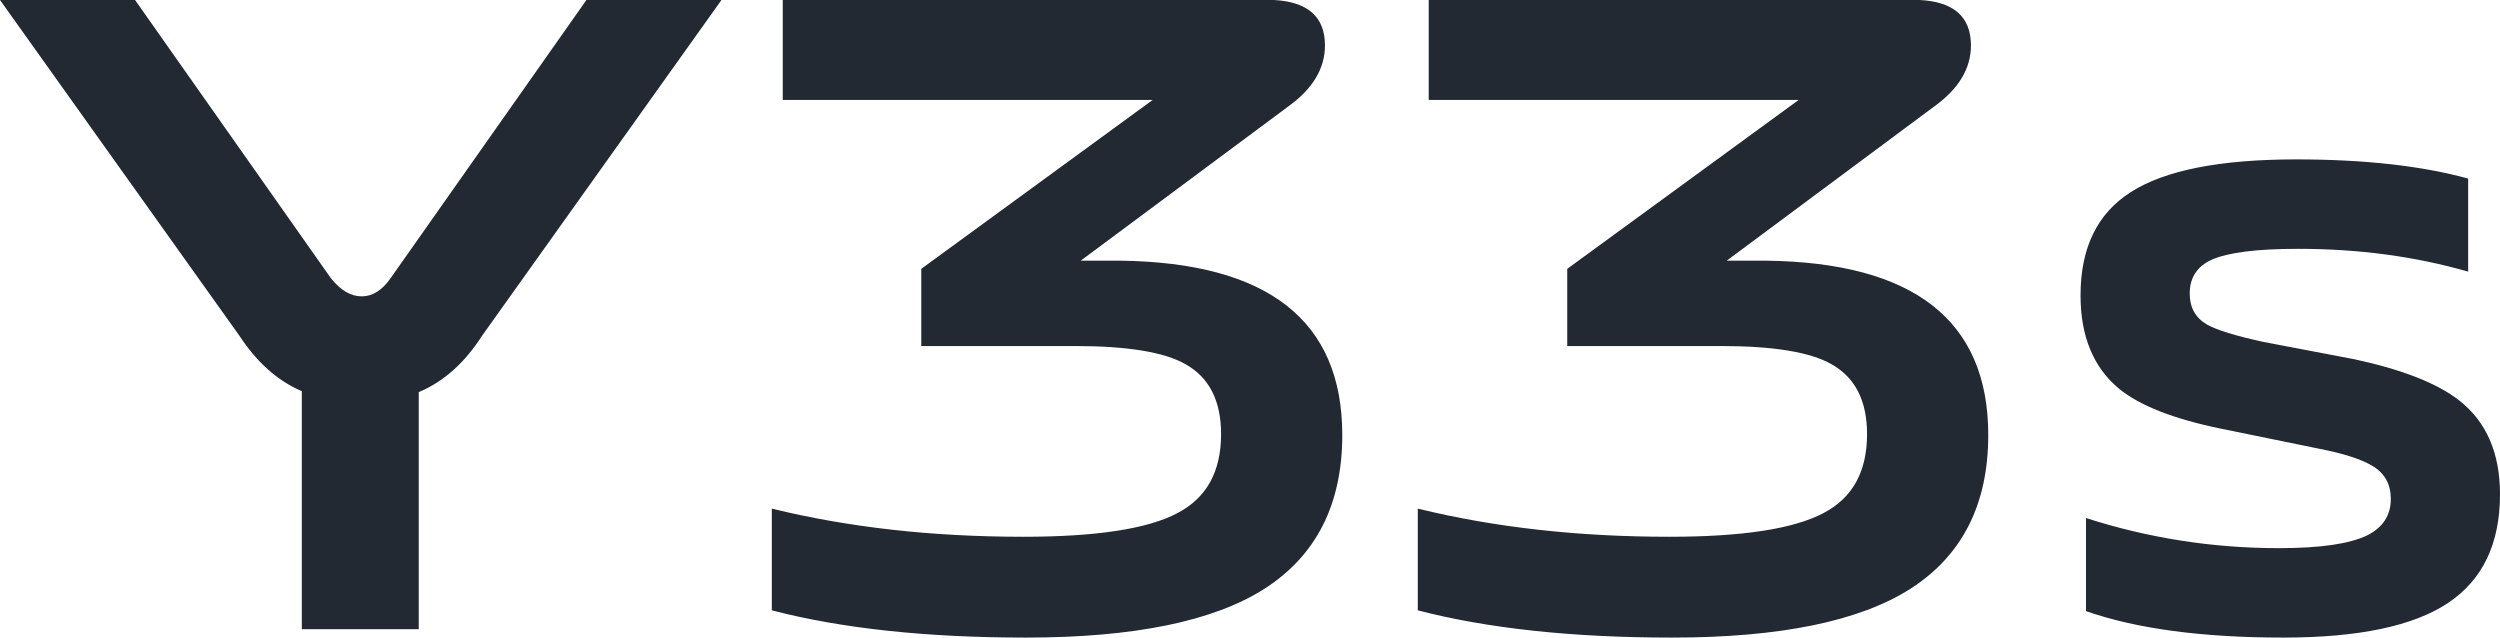 <?xml version="1.0" encoding="UTF-8"?>
<svg width="298px" height="76px" viewBox="0 0 298 76" version="1.1" xmlns="http://www.w3.org/2000/svg" xmlns:xlink="http://www.w3.org/1999/xlink">
    <title>Y33s</title>
    <g id="页面-1" stroke="none" stroke-width="1" fill="none" fill-rule="evenodd">
        <g id="uz-pc" transform="translate(-1480, -4523)" fill="#222933" fill-rule="nonzero">
            <g id="编组-3备份" transform="translate(1120, 4048)">
                <g id="编组-4" transform="translate(0, -0.111)">
                    <g id="编组-6" transform="translate(360, 475.111)">
                        <path d="M49.915,75 L49.915,46.739 C52.868,45.507 55.389,43.261 57.477,40 L57.477,40 L86,0 L69.902,0 L46.565,33.152 C45.557,34.601 44.405,35.326 43.108,35.326 C41.812,35.326 40.587,34.601 39.435,33.152 L39.435,33.152 L16.098,0 L0,0 L28.523,40 C30.611,43.188 33.096,45.399 35.977,46.63 L35.977,46.63 L35.977,75 L49.915,75 Z M122.307,76 C135.197,76 144.684,74.051 150.767,70.154 C156.922,66.184 160,60.085 160,51.858 C160,38.217 151.165,31.288 133.495,31.071 L133.495,31.071 L128.824,31.071 L153.591,12.667 C156.488,10.574 157.936,8.156 157.936,5.413 C157.936,2.021 155.908,0.217 151.853,0 L151.853,0 L93.304,0 L93.304,11.909 L137.406,11.909 L109.815,32.046 L109.815,41.248 L128.173,41.248 C134.4,41.248 138.782,41.97 141.316,43.413 C144.141,45.001 145.553,47.78 145.553,51.749 C145.553,56.224 143.815,59.364 140.339,61.168 C136.79,63.045 130.671,63.983 121.981,63.983 C111.118,63.983 101.125,62.864 92,60.627 L92,60.627 L92,72.752 C100.328,74.917 110.43,76 122.307,76 Z M199.307,76 C212.197,76 221.684,74.051 227.767,70.154 C233.922,66.184 237,60.085 237,51.858 C237,38.217 228.165,31.288 210.495,31.071 L210.495,31.071 L205.824,31.071 L230.591,12.667 C233.488,10.574 234.936,8.156 234.936,5.413 C234.936,2.021 232.908,0.217 228.853,0 L228.853,0 L170.304,0 L170.304,11.909 L214.406,11.909 L186.815,32.046 L186.815,41.248 L205.173,41.248 C211.4,41.248 215.782,41.97 218.316,43.413 C221.141,45.001 222.553,47.78 222.553,51.749 C222.553,56.224 220.815,59.364 217.339,61.168 C213.79,63.045 207.671,63.983 198.981,63.983 C188.118,63.983 178.125,62.864 169,60.627 L169,60.627 L169,72.752 C177.328,74.917 187.43,76 199.307,76 Z M272.187,76 C281.153,76 287.696,74.622 291.818,71.866 C295.939,69.111 298,64.796 298,58.922 C298,53.99 296.373,50.256 293.119,47.718 C290.516,45.687 286.359,44.055 280.646,42.823 L280.646,42.823 L269.8,40.756 C266.474,40.031 264.233,39.342 263.076,38.689 C261.702,37.891 261.015,36.658 261.015,34.99 C261.015,33.105 261.883,31.763 263.618,30.966 C265.57,30.095 269.005,29.66 273.922,29.66 C281.153,29.66 287.913,30.567 294.204,32.38 L294.204,32.38 L294.204,21.284 C288.636,19.761 281.803,19 273.705,19 C264.594,19 258.014,20.305 253.965,22.916 C249.988,25.454 248,29.552 248,35.208 C248,40.067 249.518,43.765 252.555,46.303 C255.014,48.334 259.063,49.929 264.703,51.09 L264.703,51.09 L276.416,53.483 C279.381,54.063 281.514,54.752 282.816,55.55 C284.262,56.42 284.985,57.725 284.985,59.466 C284.985,61.424 284.045,62.874 282.165,63.817 C280.068,64.832 276.561,65.34 271.644,65.34 C263.763,65.34 256.098,64.143 248.651,61.75 L248.651,61.75 L248.651,72.845 C254.652,74.948 262.497,76 272.187,76 Z" id="Y33s"></path>
                    </g>
                </g>
            </g>
        </g>
    </g>
</svg>